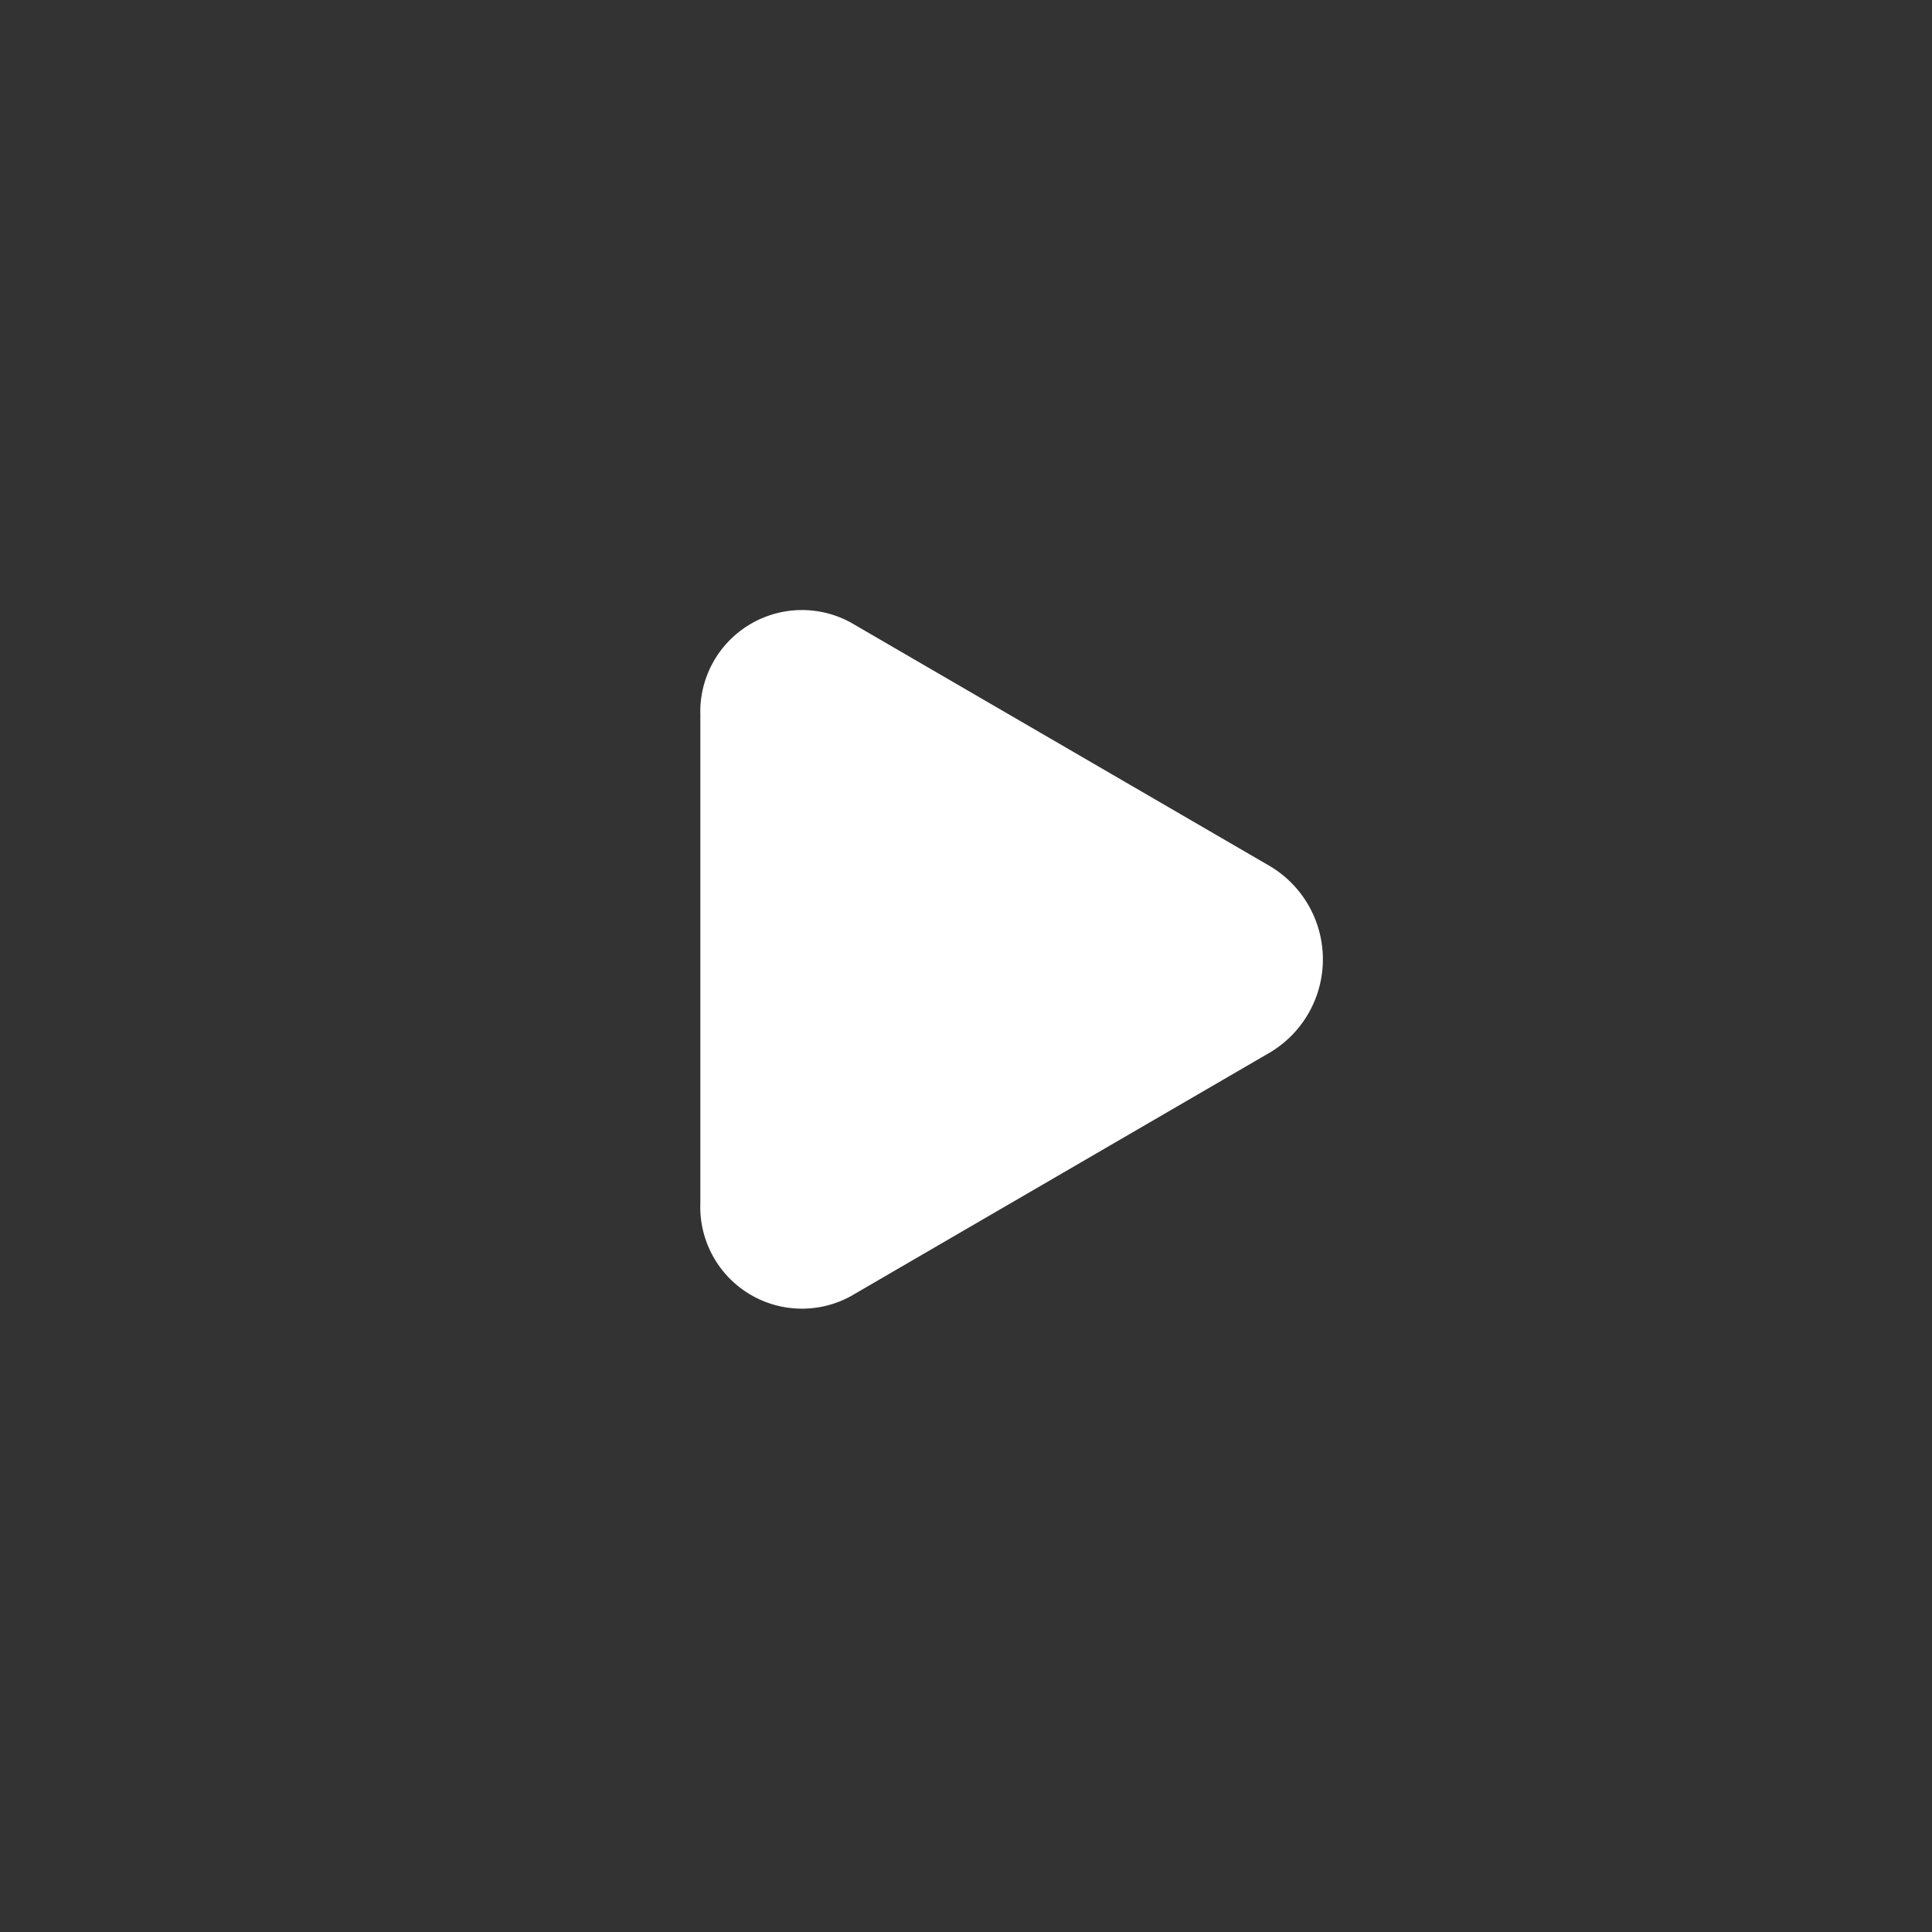<svg xmlns="http://www.w3.org/2000/svg" width="38" height="38" viewBox="0 0 38 38">
  <rect x="0" y="0" width="38" height="38" fill="#333333" stroke="none"/>
  <g id="ouvir" transform="translate(4093 -138.263)">
    <path id="play" d="M15.219,7.064a2.134,2.134,0,0,1,0,3.647l-8.256,4.8A2,2,0,0,1,4,13.686v-9.6A2,2,0,0,1,6.962,2.265Z" transform="translate(-4083.225 148.244)" fill="#fff"/>
  </g>
</svg>